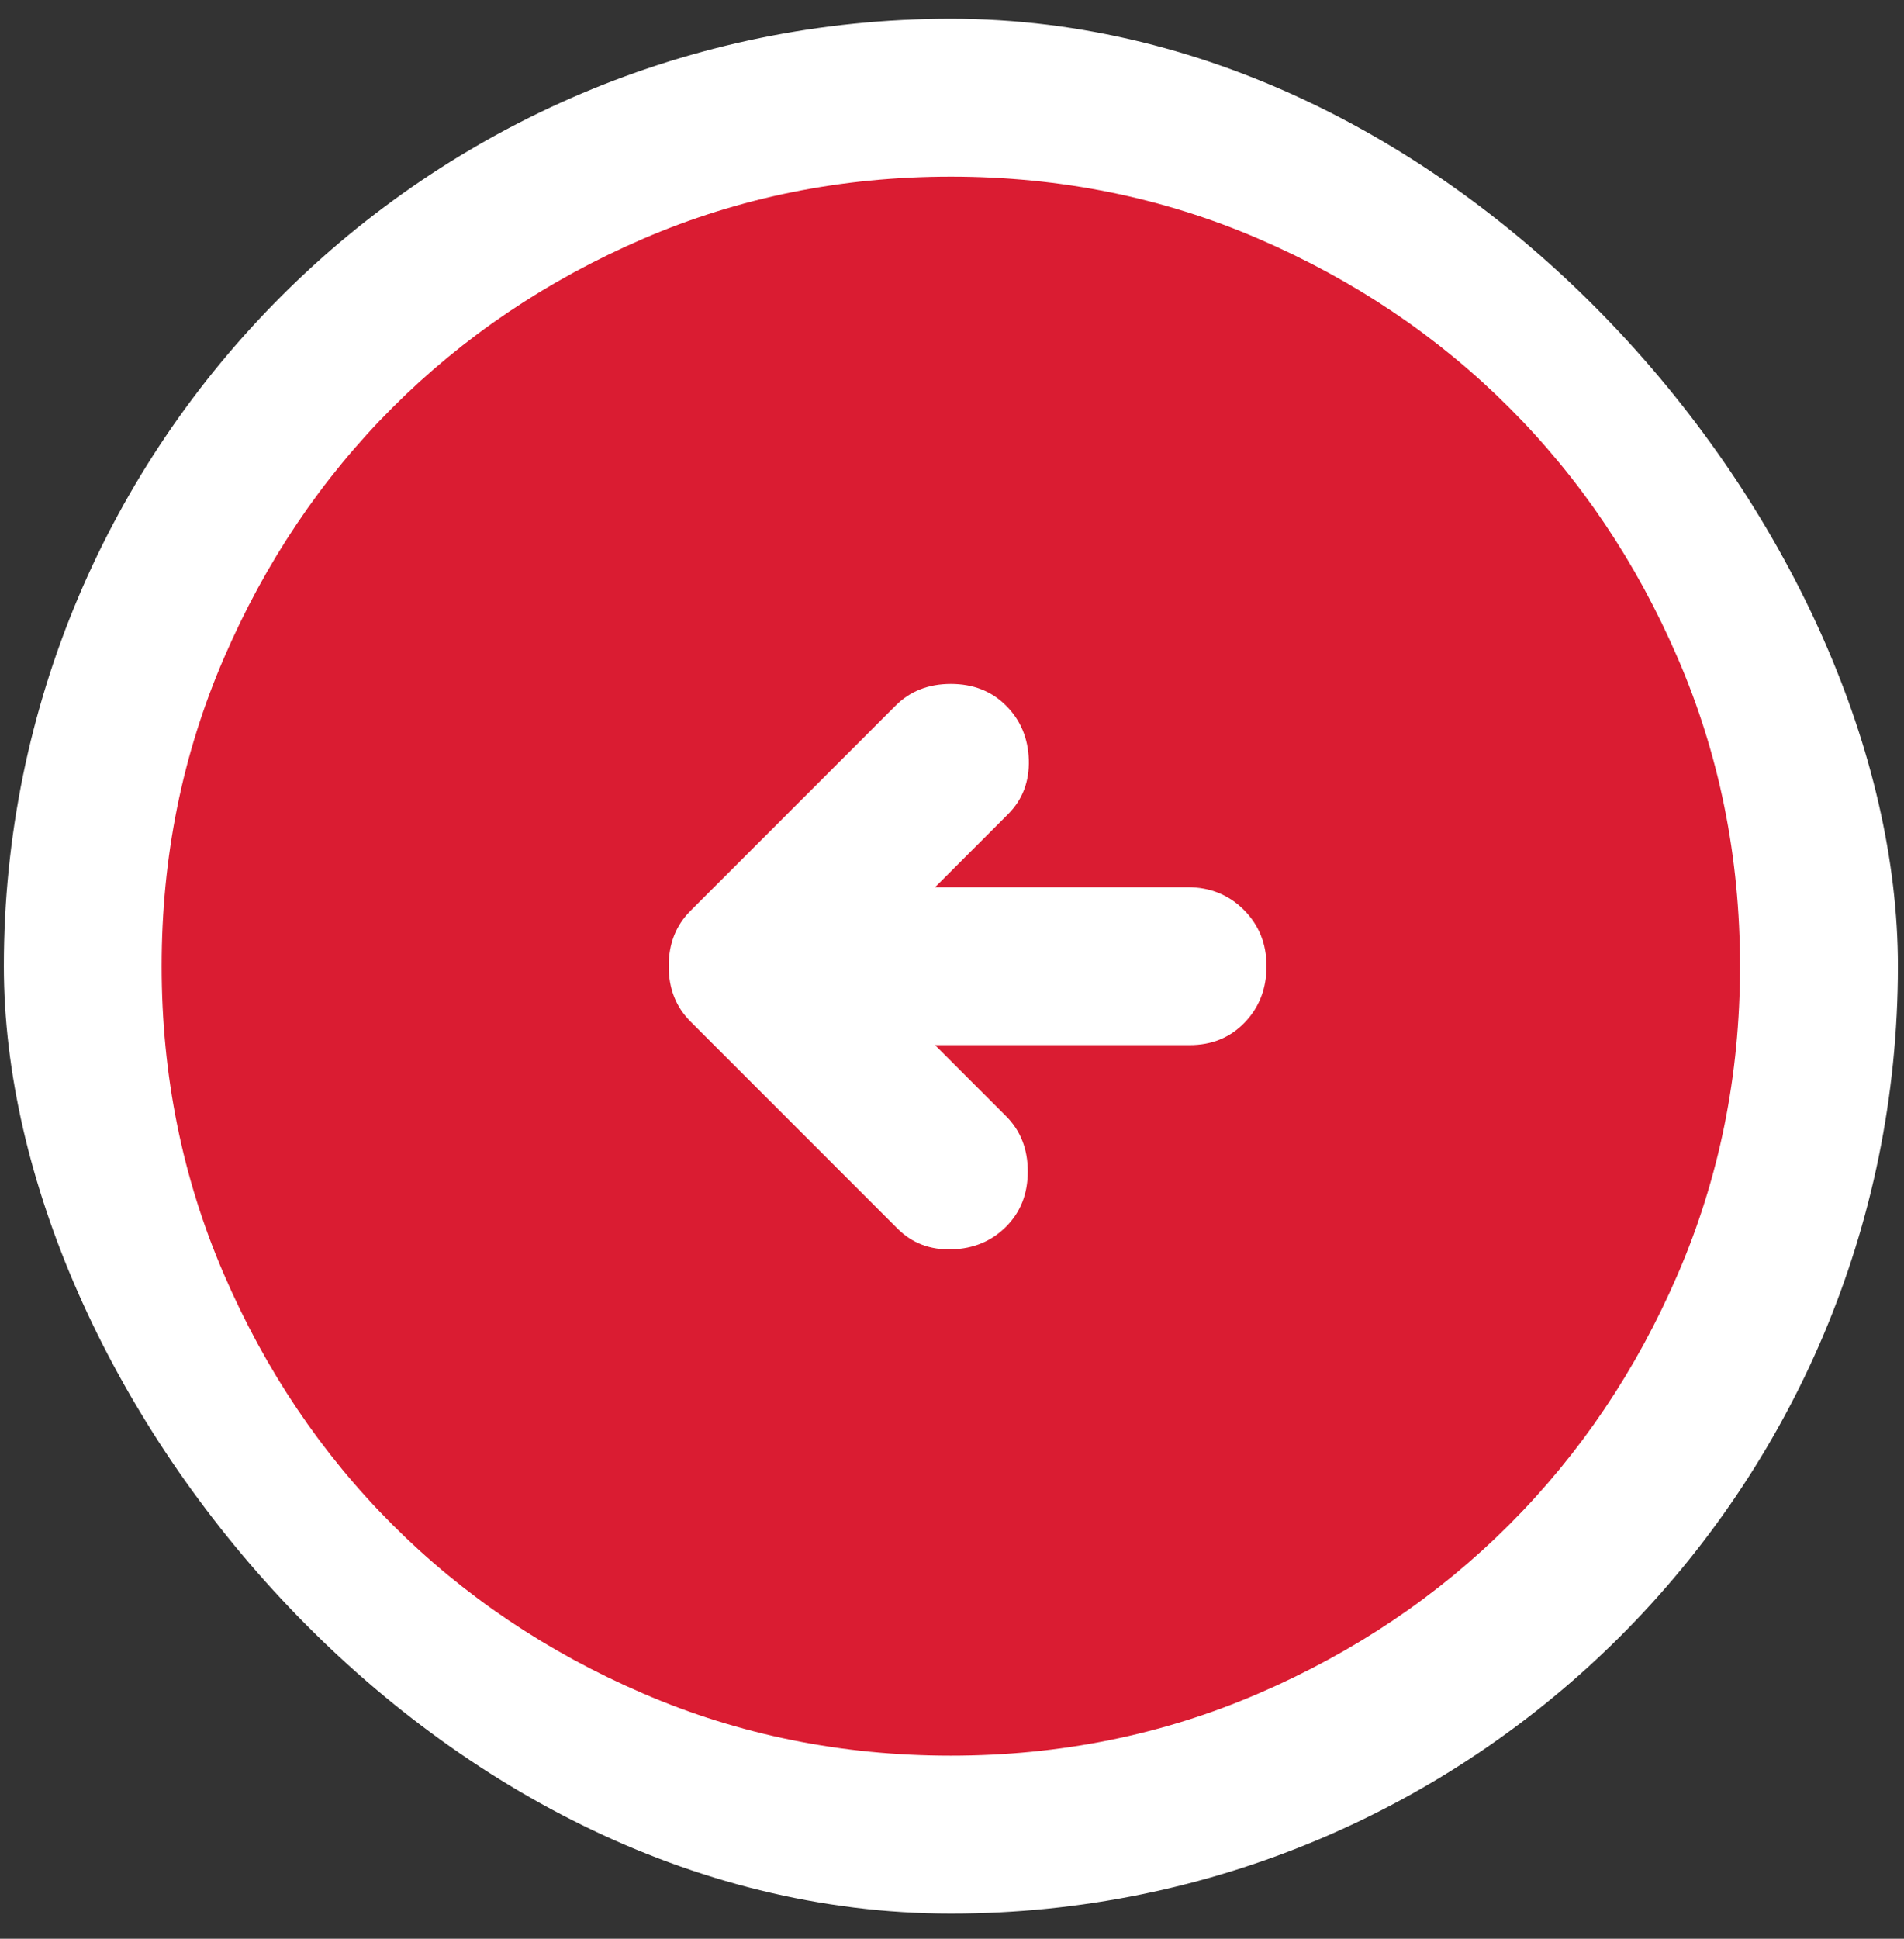 <svg width="56" height="57" viewBox="0 0 56 57" fill="none" xmlns="http://www.w3.org/2000/svg">
<rect x="0" y="0" width="56" height="57" fill="#333333" stroke="none"/>
<rect x="0.113" y="0.552" width="55.708" height="55.708" rx="27.854" fill="white"/>
<path d="M26.399 36.124C26.824 36.549 27.357 36.752 27.996 36.732C28.633 36.714 29.165 36.491 29.59 36.066C30.016 35.64 30.229 35.099 30.229 34.441C30.229 33.783 30.016 33.242 29.59 32.816L27.501 30.727H34.987C35.645 30.727 36.186 30.504 36.612 30.059C37.038 29.615 37.25 29.064 37.25 28.406C37.25 27.748 37.028 27.197 36.584 26.751C36.138 26.307 35.587 26.085 34.929 26.085H27.501L29.648 23.938C30.074 23.512 30.277 22.98 30.259 22.341C30.239 21.703 30.016 21.172 29.59 20.746C29.165 20.321 28.623 20.108 27.966 20.108C27.308 20.108 26.766 20.321 26.341 20.746L20.306 26.781C19.88 27.207 19.667 27.748 19.667 28.406C19.667 29.064 19.88 29.605 20.306 30.031L26.399 36.124ZM27.966 51.618C24.755 51.618 21.737 51.008 18.913 49.789C16.089 48.571 13.632 46.917 11.543 44.828C9.454 42.739 7.801 40.283 6.583 37.459C5.364 34.635 4.754 31.617 4.754 28.406C4.754 25.195 5.364 22.177 6.583 19.354C7.801 16.529 9.454 14.073 11.543 11.984C13.632 9.895 16.089 8.24 18.913 7.021C21.737 5.803 24.755 5.194 27.966 5.194C31.177 5.194 34.194 5.803 37.018 7.021C39.842 8.24 42.299 9.895 44.388 11.984C46.477 14.073 48.13 16.529 49.348 19.354C50.568 22.177 51.177 25.195 51.177 28.406C51.177 31.617 50.568 34.635 49.348 37.459C48.13 40.283 46.477 42.739 44.388 44.828C42.299 46.917 39.842 48.571 37.018 49.789C34.194 51.008 31.177 51.618 27.966 51.618Z" fill="#DA1C32"/>
</svg>
